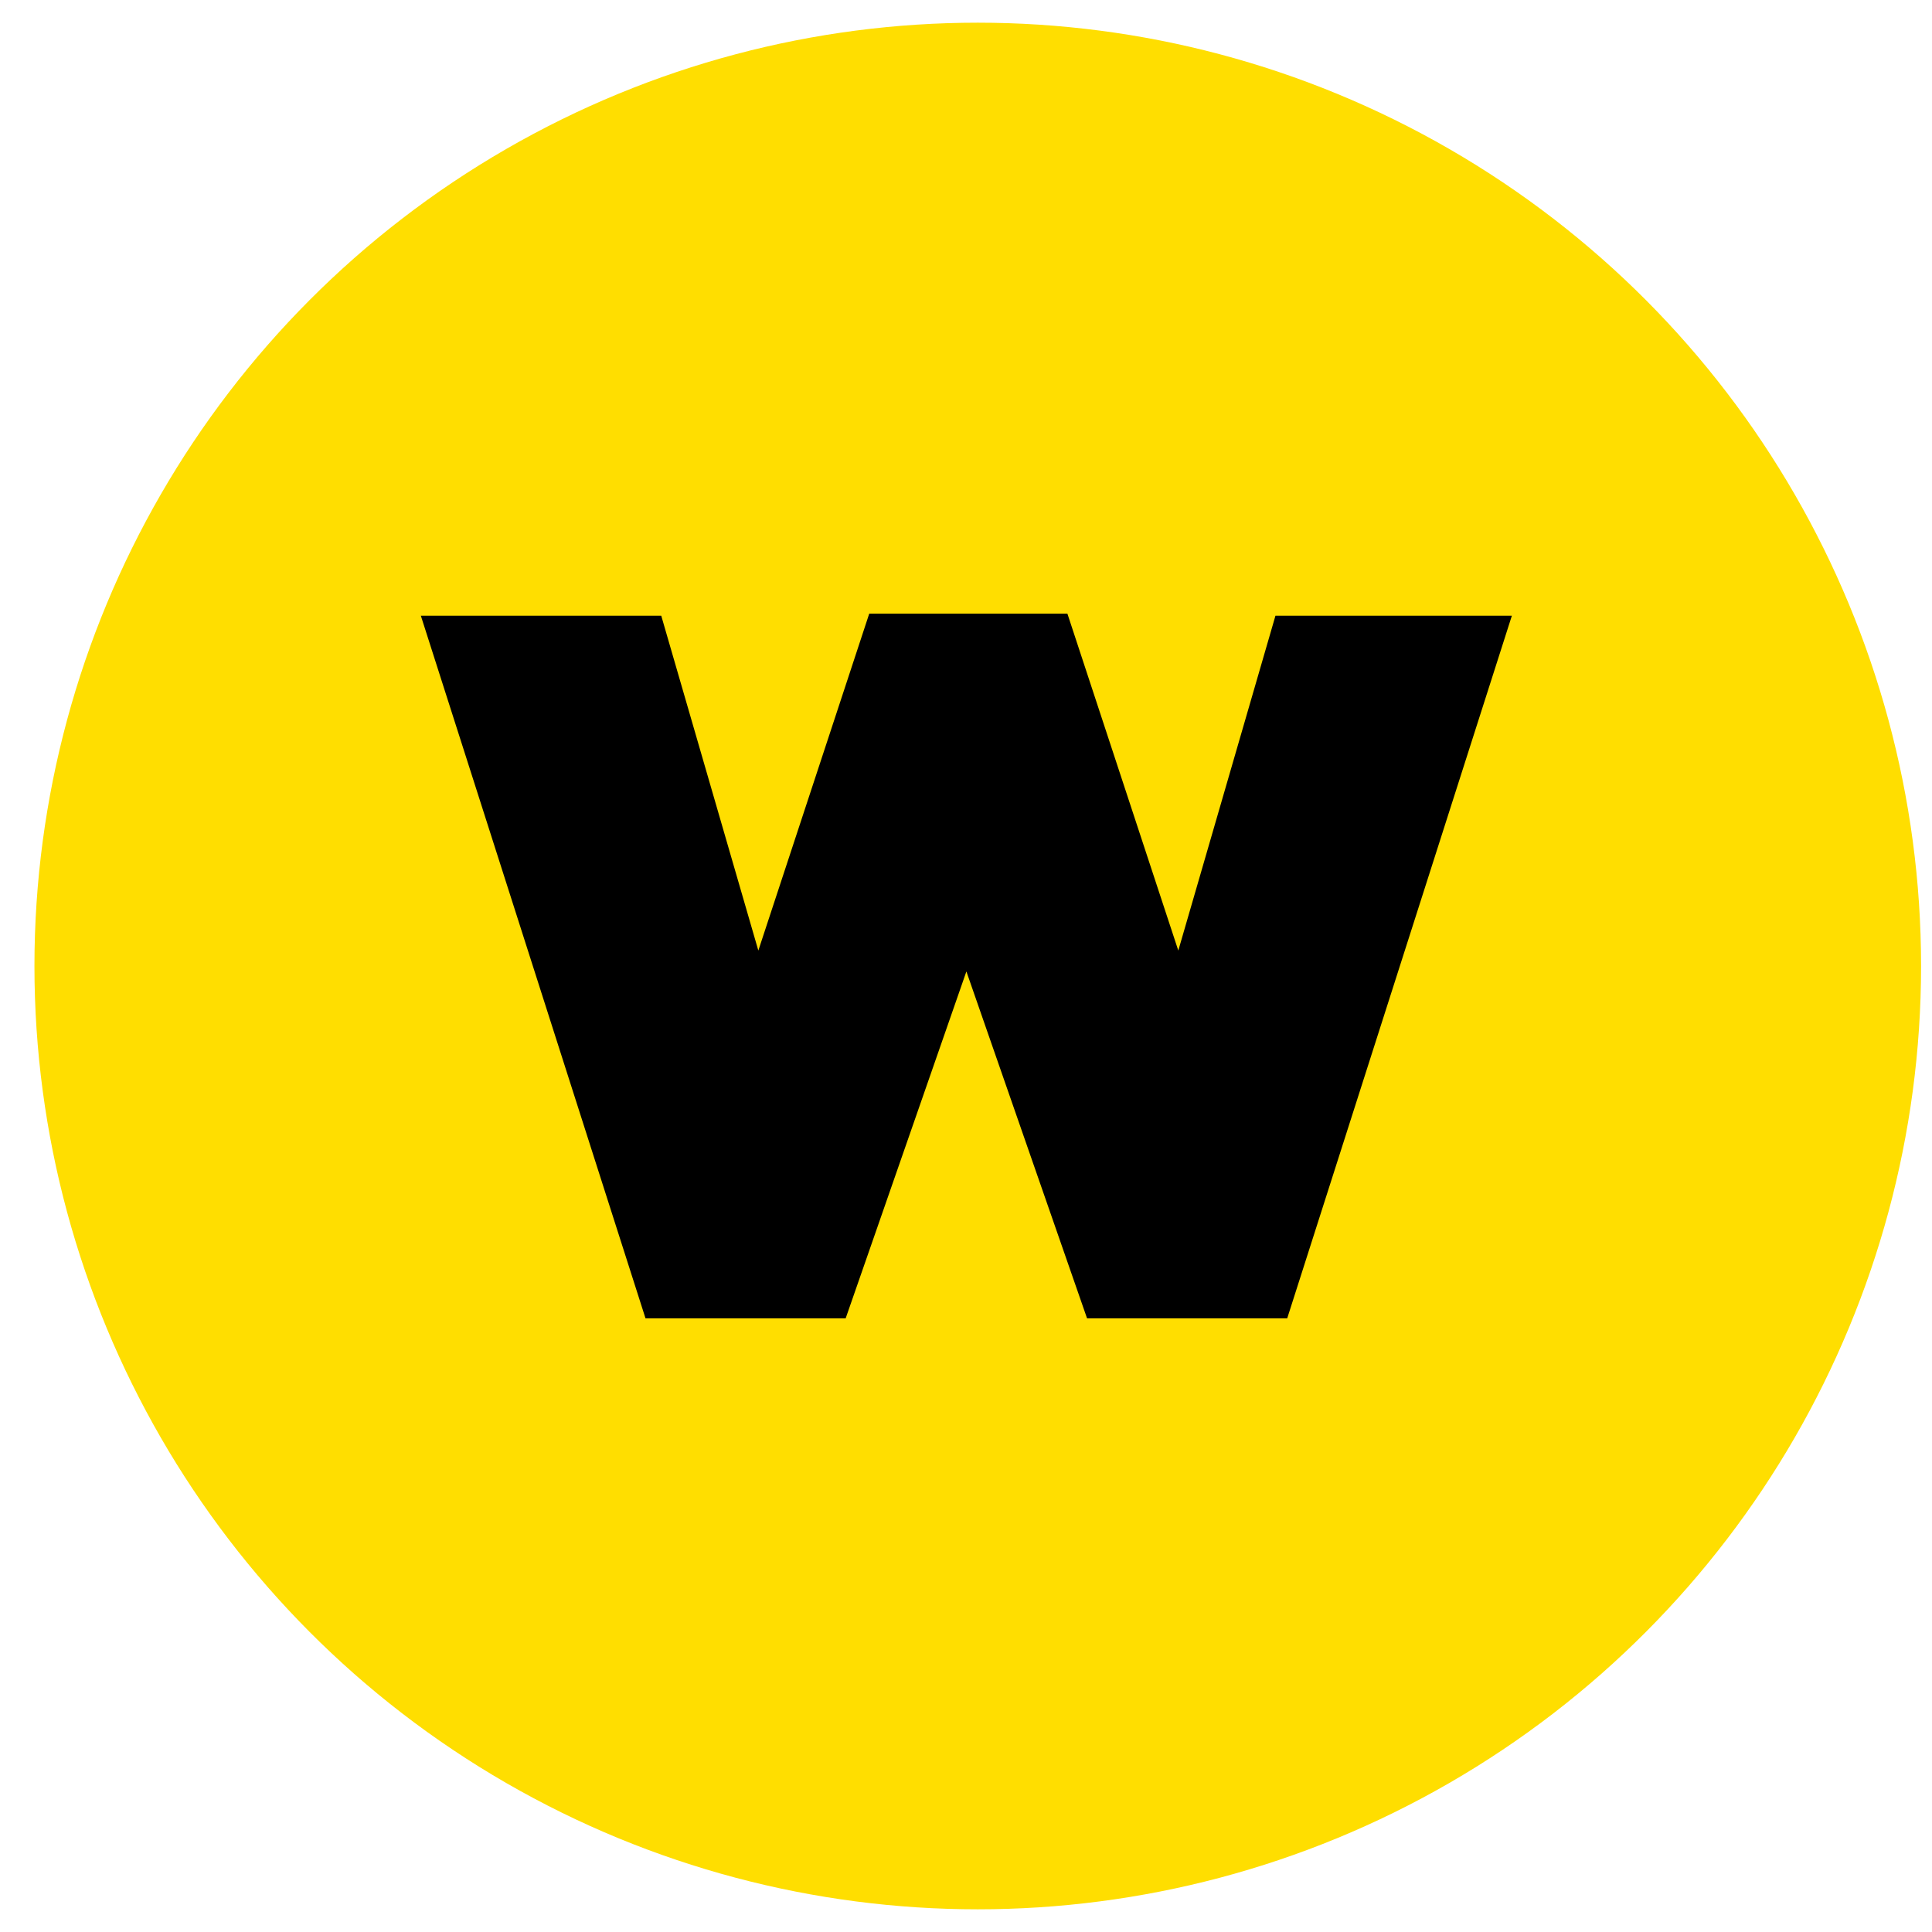 <svg width="35" height="35" viewBox="0 0 35 35" fill="none" xmlns="http://www.w3.org/2000/svg">
<circle cx="17.713" cy="17.5" r="17.089" fill="#FFDE00"/>
<path d="M7.624 11.154H11.979L13.738 17.22L15.747 11.117H19.337L21.346 17.22L23.106 11.154H27.389L23.319 23.883H19.693L17.507 17.599L15.32 23.883H11.694L7.624 11.154Z" fill="black"/>
</svg>
